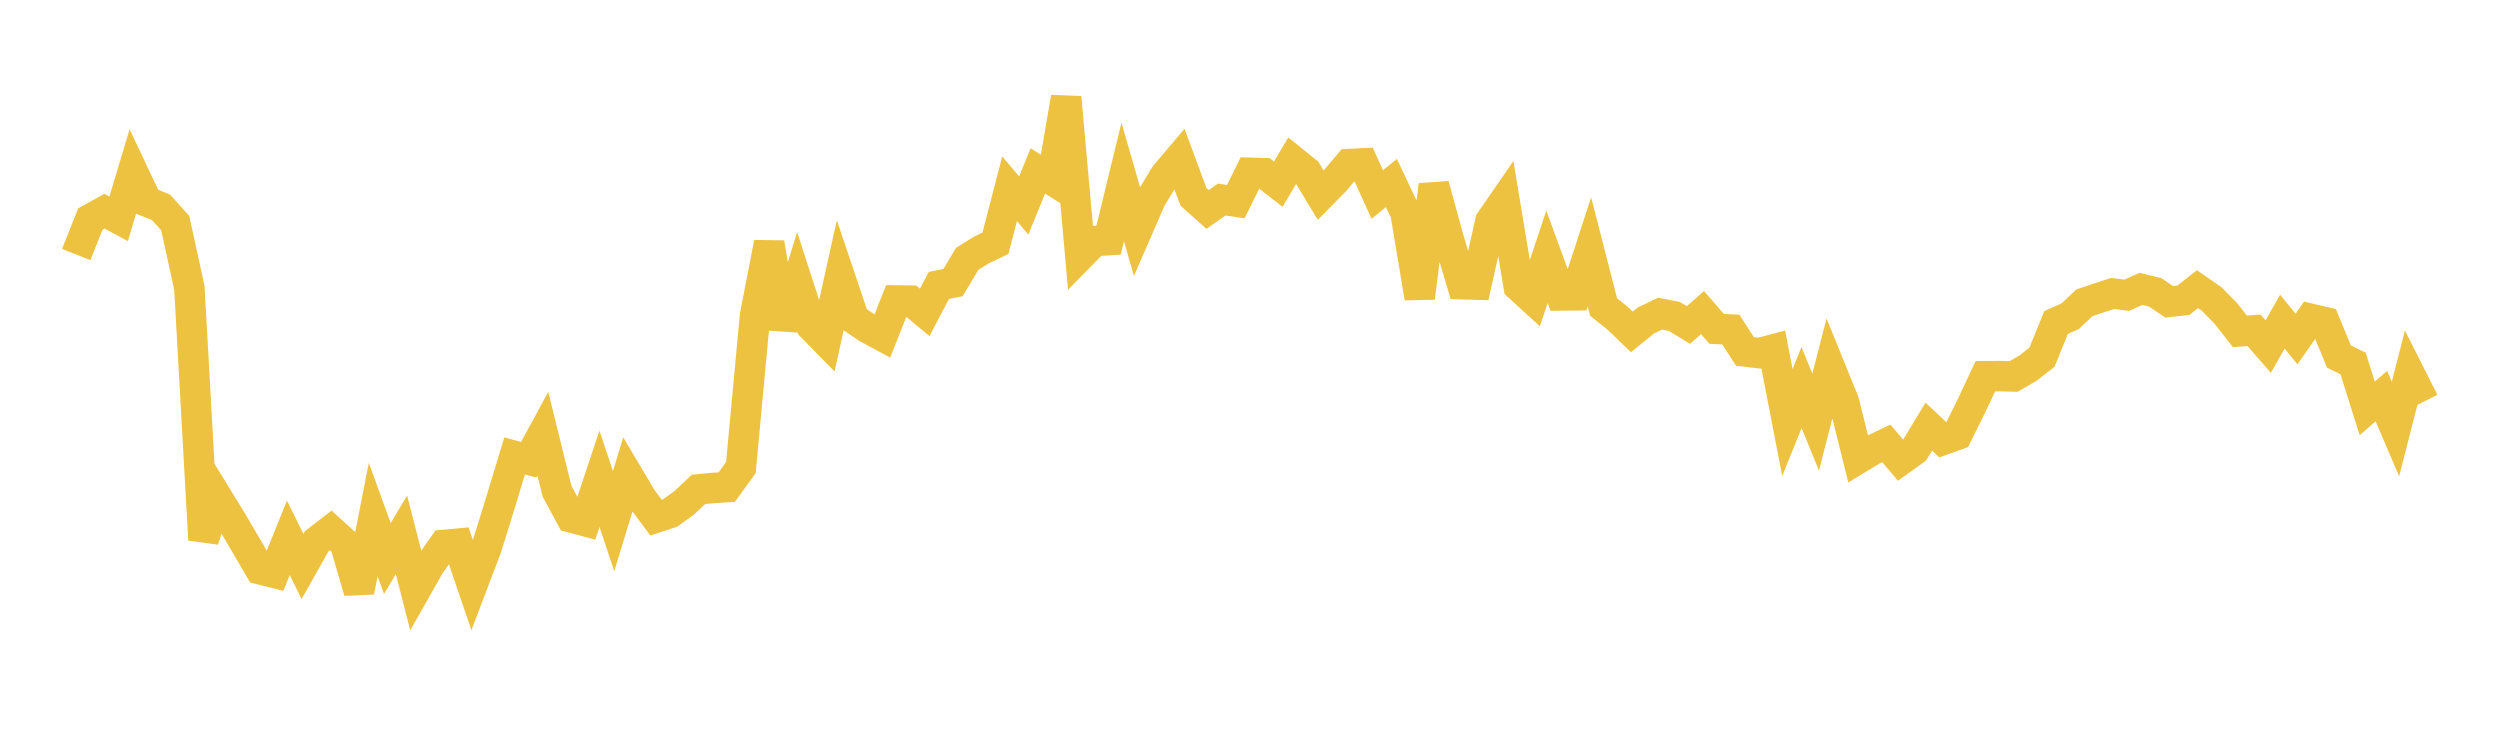 <svg width="164" height="48" xmlns="http://www.w3.org/2000/svg" xmlns:xlink="http://www.w3.org/1999/xlink"><path fill="none" stroke="rgb(237,194,64)" stroke-width="2" d="M5,16.696L5.928,14.368L6.855,13.854L7.783,14.355L8.711,11.263L9.639,13.228L10.566,13.602L11.494,14.632L12.422,18.875L13.349,35.409L14.277,32.672L15.205,34.181L16.133,35.761L17.06,37.346L17.988,37.577L18.916,35.281L19.843,37.159L20.771,35.512L21.699,34.797L22.627,35.64L23.554,38.81L24.482,34.085L25.41,36.641L26.337,35.082L27.265,38.701L28.193,37.065L29.12,35.751L30.048,35.665L30.976,38.393L31.904,35.954L32.831,32.977L33.759,29.911L34.687,30.161L35.614,28.454L36.542,32.225L37.47,33.941L38.398,34.191L39.325,31.408L40.253,34.186L41.181,31.147L42.108,32.71L43.036,33.956L43.964,33.651L44.892,32.979L45.819,32.104L46.747,32.012L47.675,31.954L48.602,30.672L49.53,20.7L50.458,15.93L51.386,21.525L52.313,18.534L53.241,21.404L54.169,22.351L55.096,18.169L56.024,20.922L56.952,21.547L57.88,22.045L58.807,19.71L59.735,19.723L60.663,20.491L61.59,18.725L62.518,18.539L63.446,16.983L64.373,16.404L65.301,15.96L66.229,12.382L67.157,13.481L68.084,11.21L69.012,11.799L69.94,6.388L70.867,16.759L71.795,15.81L72.723,15.753L73.651,11.94L74.578,15.155L75.506,13.024L76.434,11.497L77.361,10.401L78.289,12.907L79.217,13.74L80.145,13.092L81.072,13.227L82,11.335L82.928,11.362L83.855,12.083L84.783,10.519L85.711,11.267L86.639,12.804L87.566,11.863L88.494,10.763L89.422,10.716L90.349,12.759L91.277,12.005L92.205,13.972L93.133,19.541L94.06,12.137L94.988,15.527L95.916,18.644L96.843,18.672L97.771,14.51L98.699,13.165L99.627,18.78L100.554,19.628L101.482,16.847L102.41,19.382L103.337,19.372L104.265,16.523L105.193,20.136L106.12,20.879L107.048,21.773L107.976,21.02L108.904,20.574L109.831,20.755L110.759,21.321L111.687,20.508L112.614,21.576L113.542,21.617L114.47,23.054L115.398,23.165L116.325,22.922L117.253,27.717L118.181,25.421L119.108,27.693L120.036,24.076L120.964,26.362L121.892,30.091L122.819,29.529L123.747,29.089L124.675,30.185L125.602,29.521L126.53,27.988L127.458,28.859L128.386,28.524L129.313,26.656L130.241,24.679L131.169,24.673L132.096,24.696L133.024,24.158L133.952,23.436L134.88,21.156L135.807,20.743L136.735,19.866L137.663,19.554L138.59,19.251L139.518,19.367L140.446,18.951L141.373,19.173L142.301,19.798L143.229,19.697L144.157,18.969L145.084,19.614L146.012,20.558L146.94,21.737L147.867,21.67L148.795,22.736L149.723,21.099L150.651,22.24L151.578,20.915L152.506,21.133L153.434,23.389L154.361,23.843L155.289,26.791L156.217,25.983L157.145,28.146L158.072,24.51L159,26.35"></path></svg>